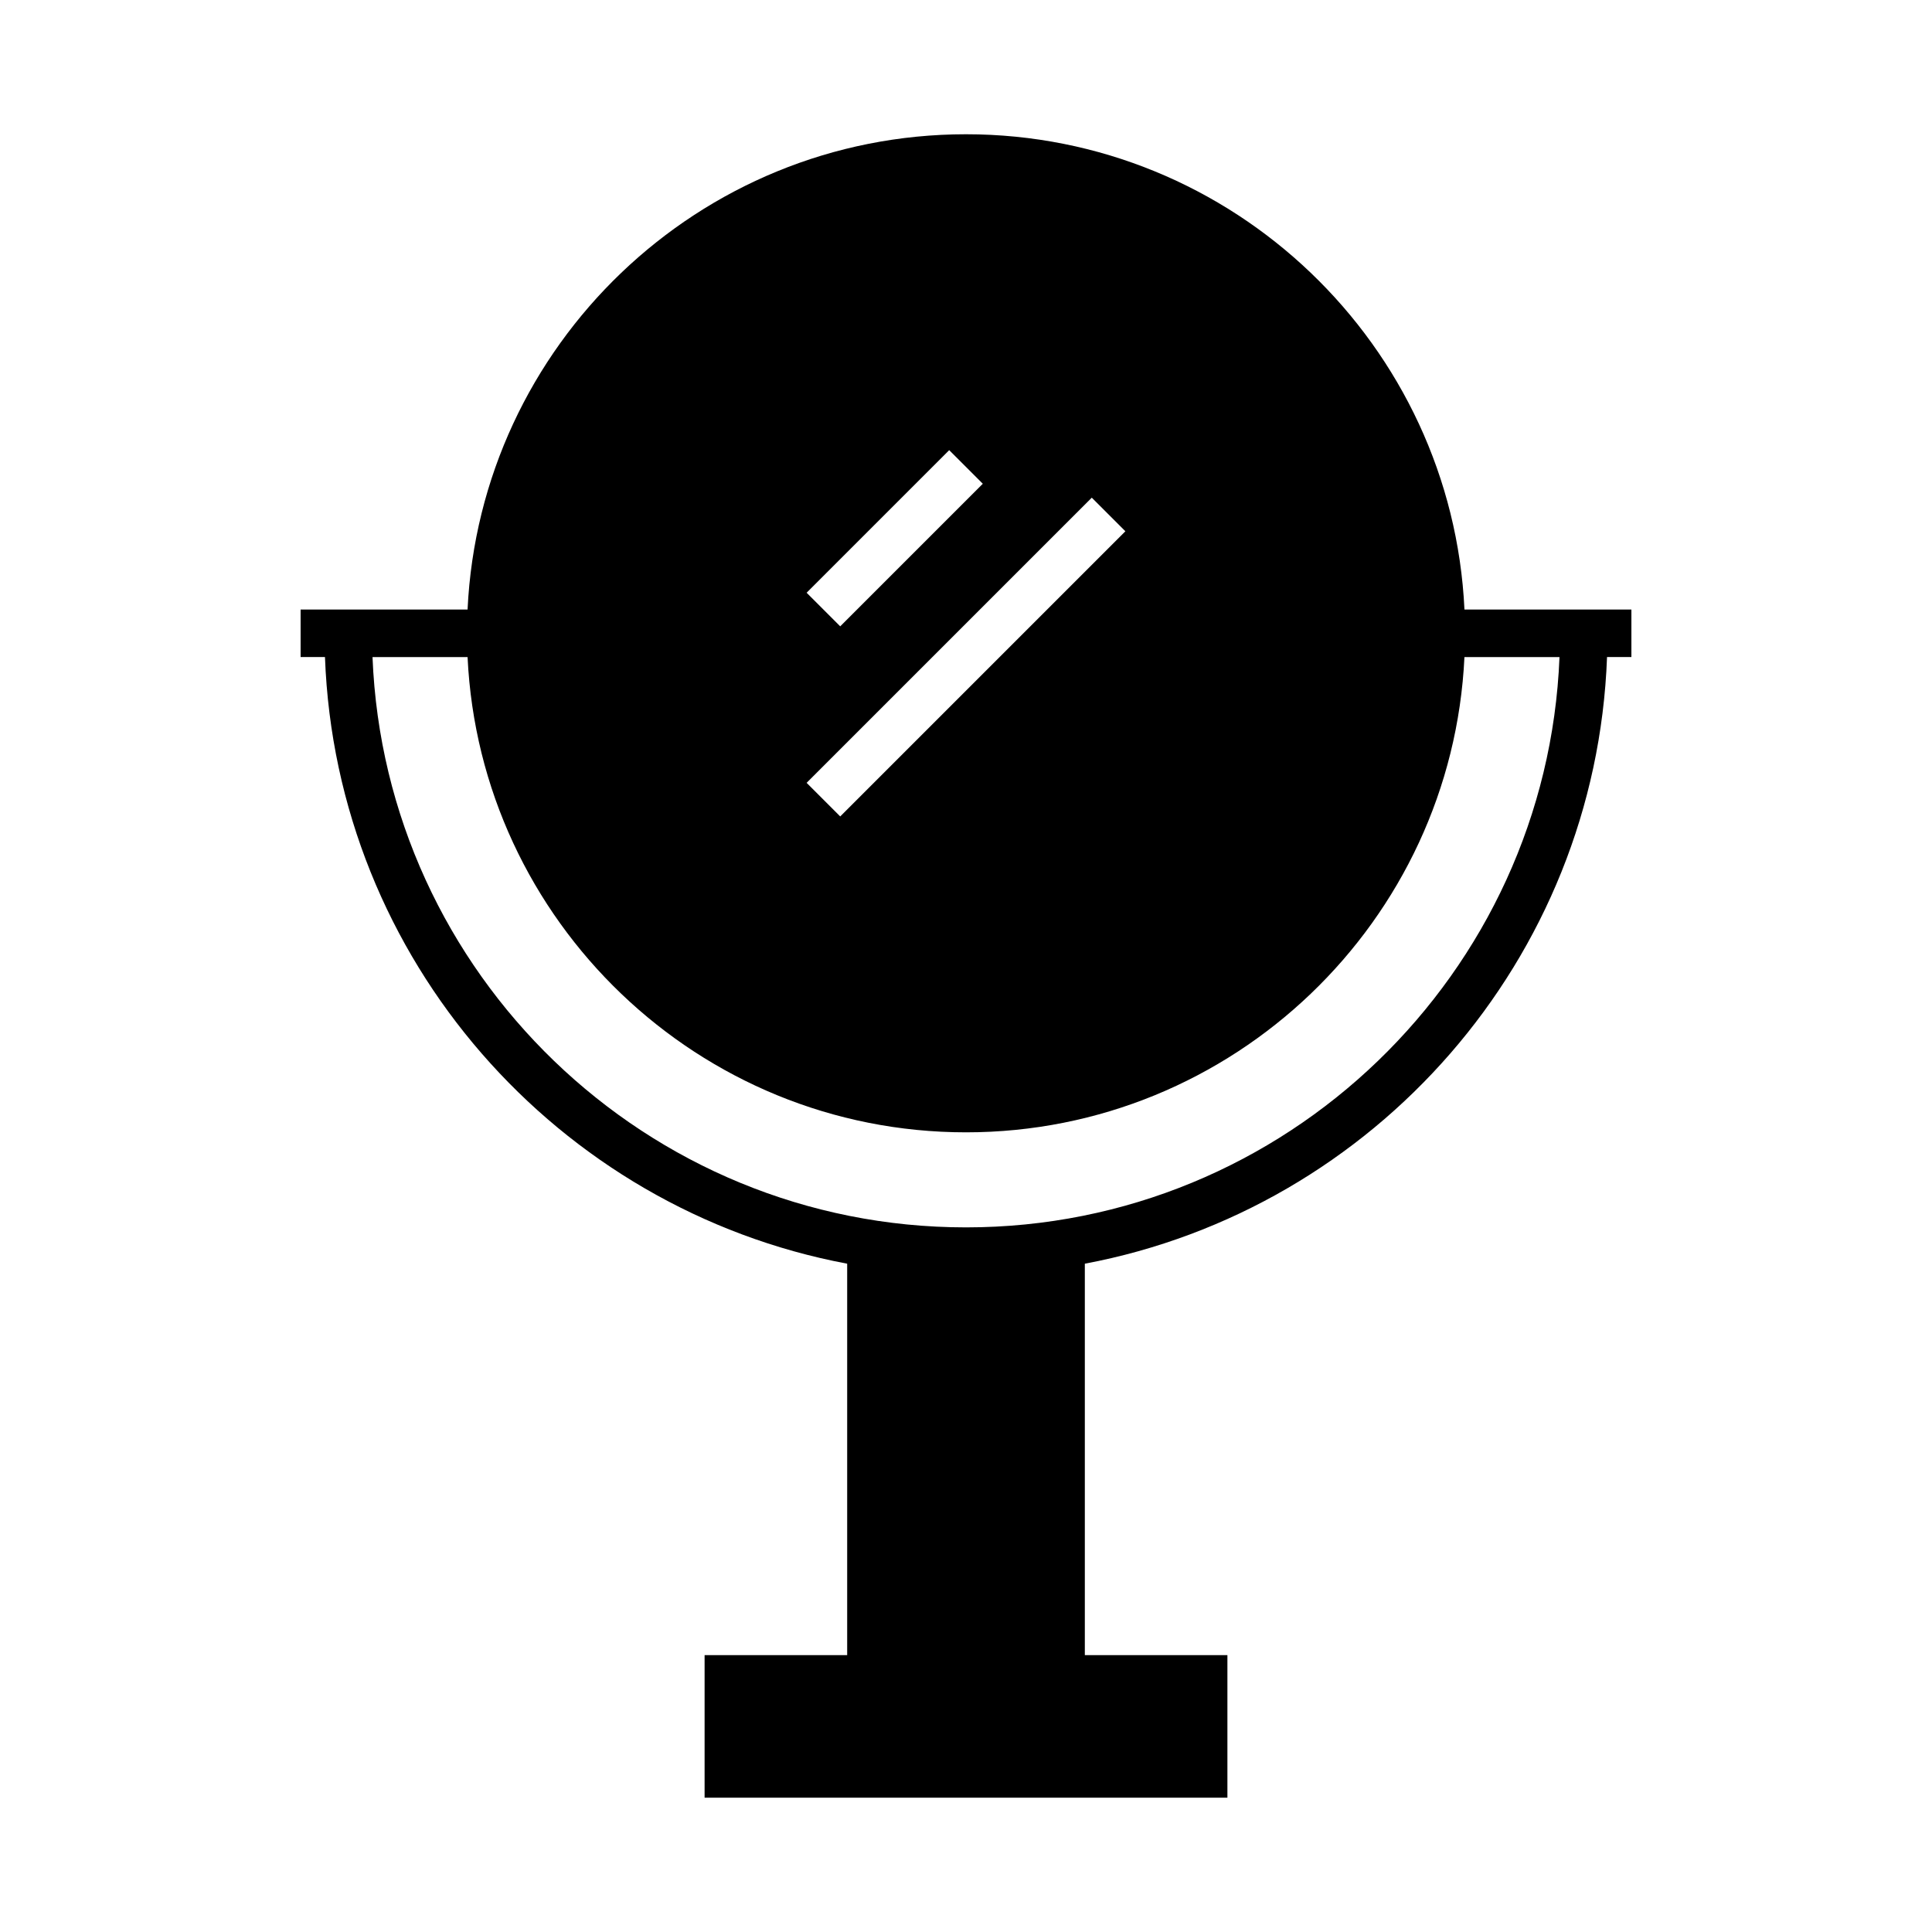 <?xml version="1.0" encoding="UTF-8"?>
<!-- Uploaded to: ICON Repo, www.svgrepo.com, Generator: ICON Repo Mixer Tools -->
<svg fill="#000000" width="800px" height="800px" version="1.1" viewBox="144 144 512 512" xmlns="http://www.w3.org/2000/svg">
 <path d="m400 179.58c-70.809 0-128.79 55.941-132.09 125.95h-44.246v12.594h6.457c2.941 80.18 61.633 146.33 138.39 160.77v103.73h-37.785v37.785h138.55v-37.785h-37.785v-103.73c76.754-14.438 135.45-80.59 138.39-160.77h6.457v-12.594h-44.242c-3.301-70.012-61.281-125.95-132.09-125.95zm-4.453 83.715 8.906 8.906-37.785 37.785-8.906-8.906zm37.785 12.594 8.906 8.906-75.57 75.57-8.906-8.906zm-33.332 193.38c-84.703 0-153.96-67.242-157.28-151.14h25.191c3.297 70.012 61.277 125.95 132.09 125.95 70.809 0 128.79-55.941 132.09-125.95h25.191c-3.324 83.902-72.582 151.14-157.28 151.14z"/>
</svg>